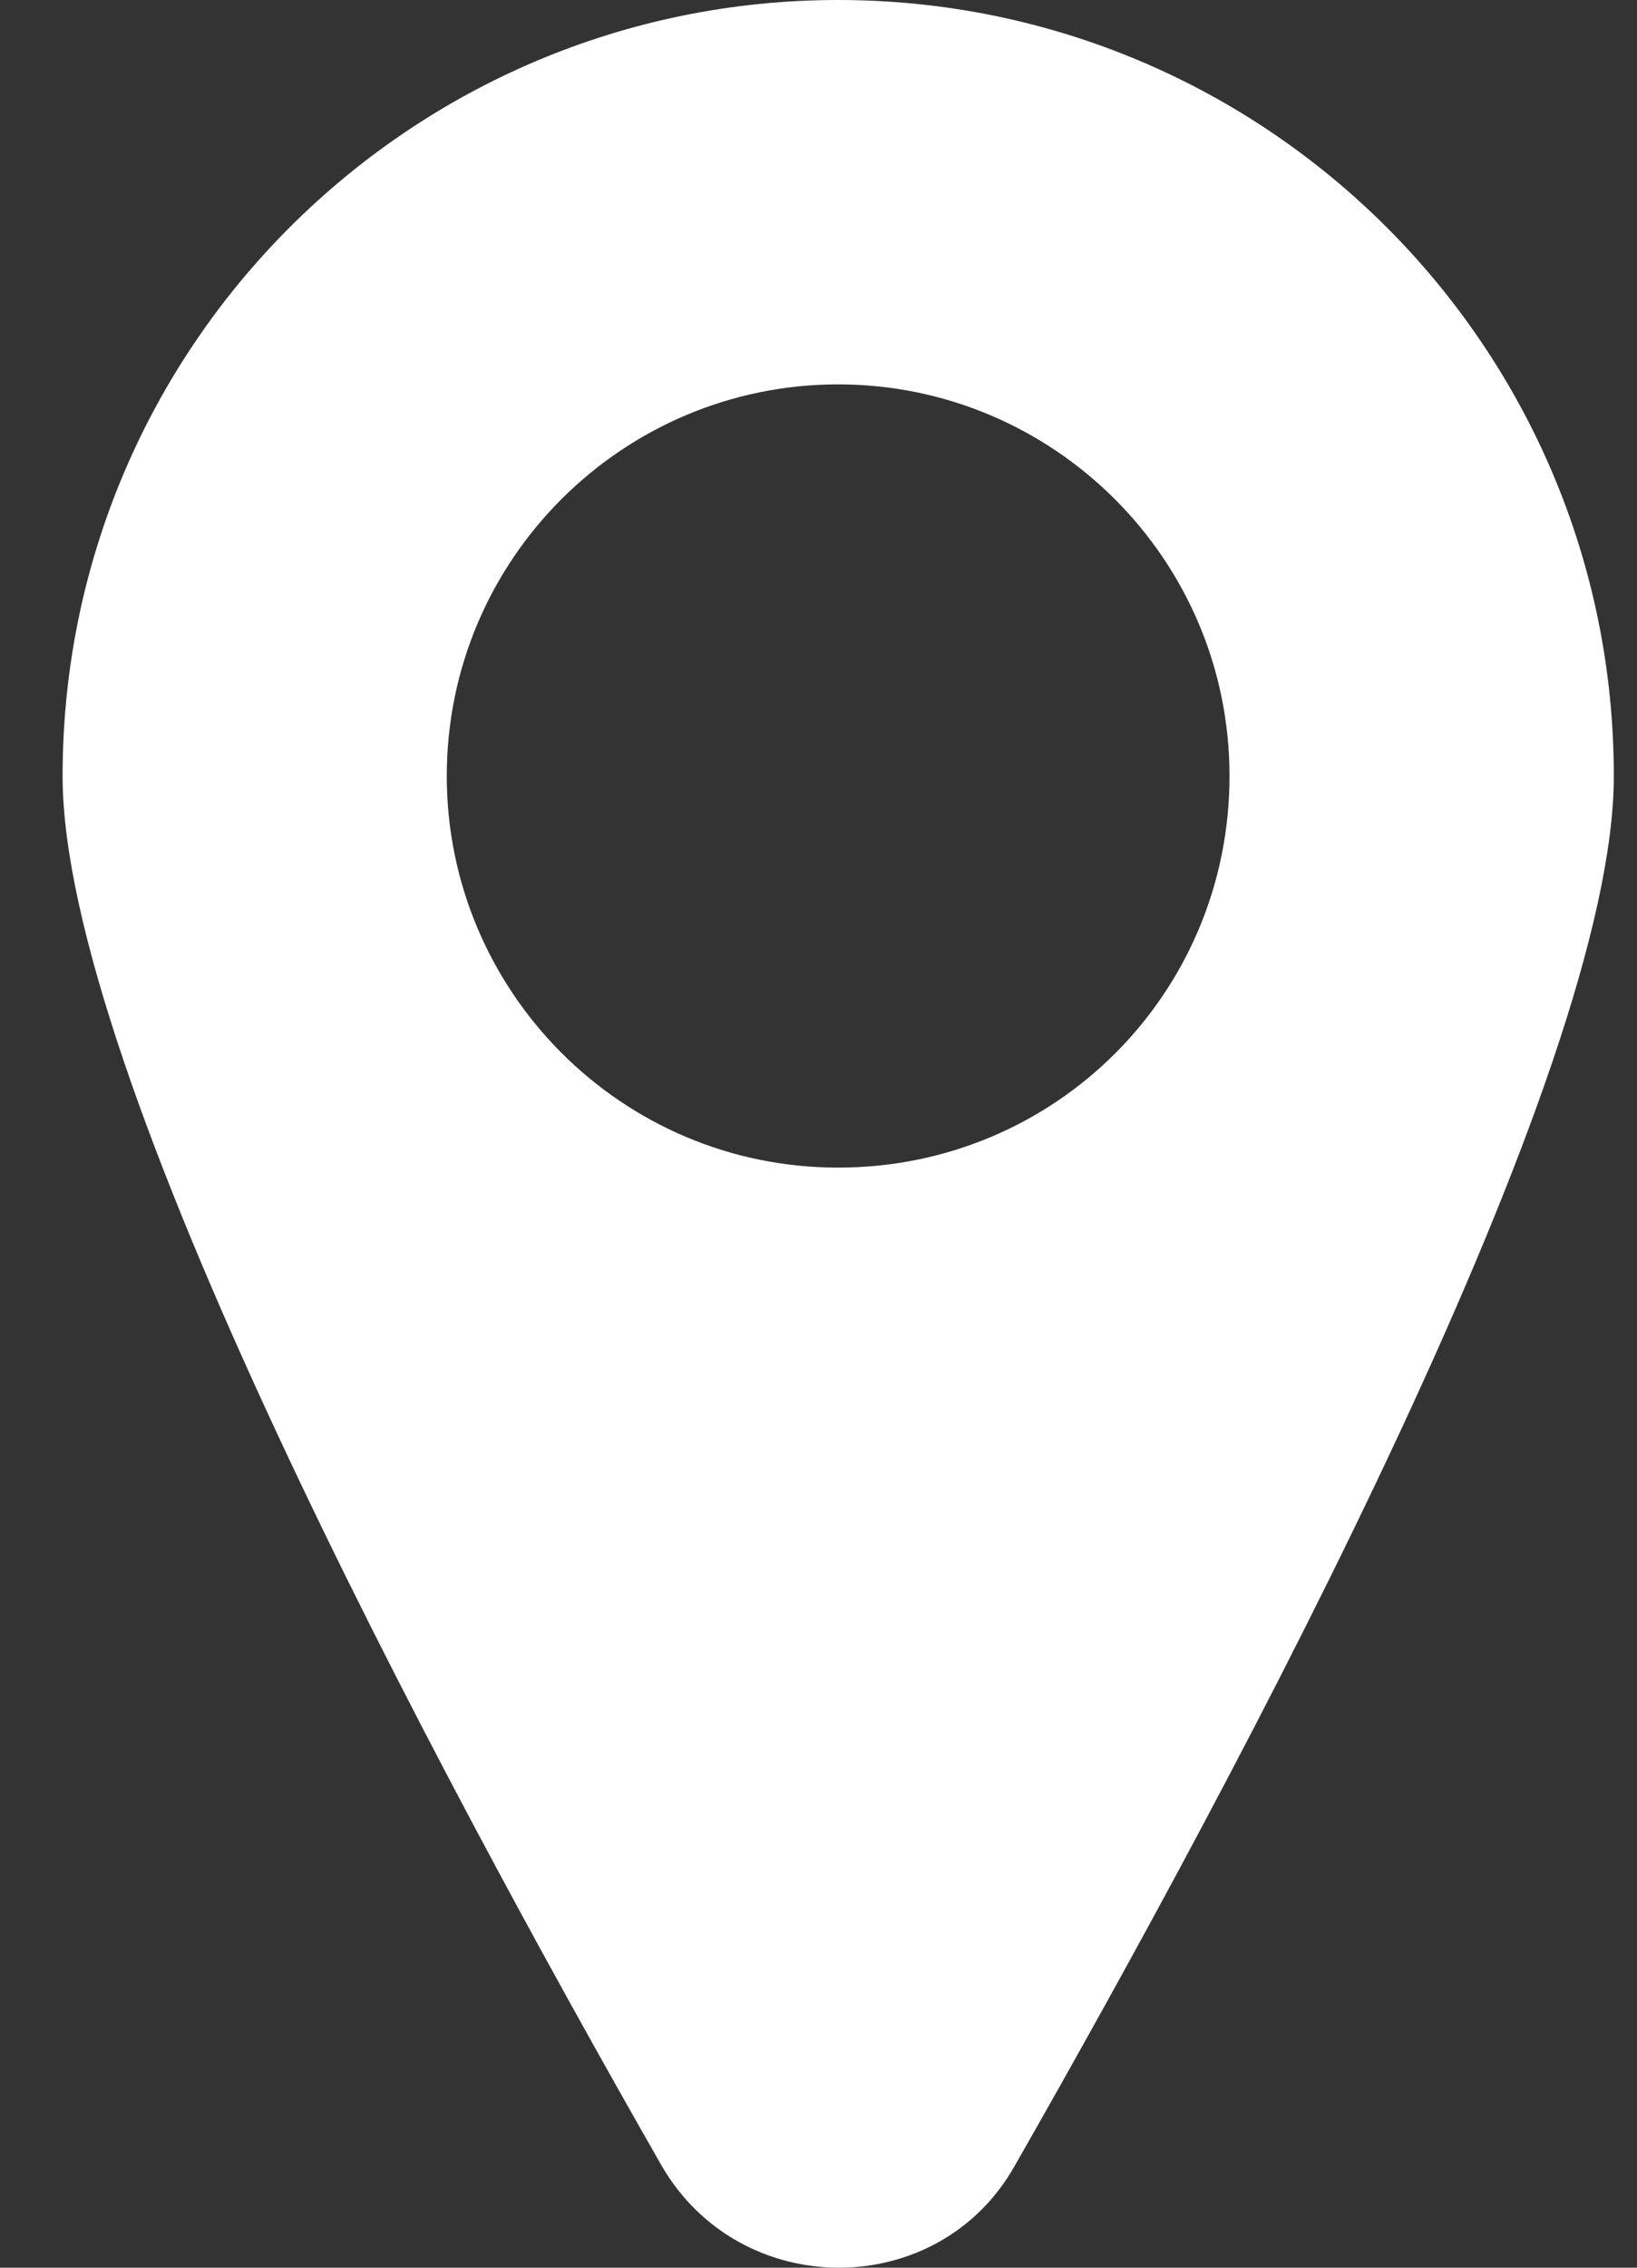 <?xml version="1.0" encoding="UTF-8"?> <svg xmlns="http://www.w3.org/2000/svg" width="13" height="18" viewBox="0 0 13 18" fill="none"><rect x="0" y="0" width="13" height="18" fill="#333333" stroke="none"/> <path d="M6.656 0C3.264 0 0.497 2.748 0.497 6.16C0.497 8.51 3.434 14.006 5.254 17.19C5.879 18.27 7.452 18.27 8.059 17.19C9.878 14.006 12.816 8.51 12.816 6.16C12.816 2.748 10.049 0 6.656 0ZM6.656 9.268C4.931 9.268 3.548 7.865 3.548 6.16C3.548 4.435 4.95 3.051 6.656 3.051C8.362 3.051 9.764 4.435 9.764 6.16C9.764 7.884 8.381 9.268 6.656 9.268Z" fill="white"></path> </svg> 